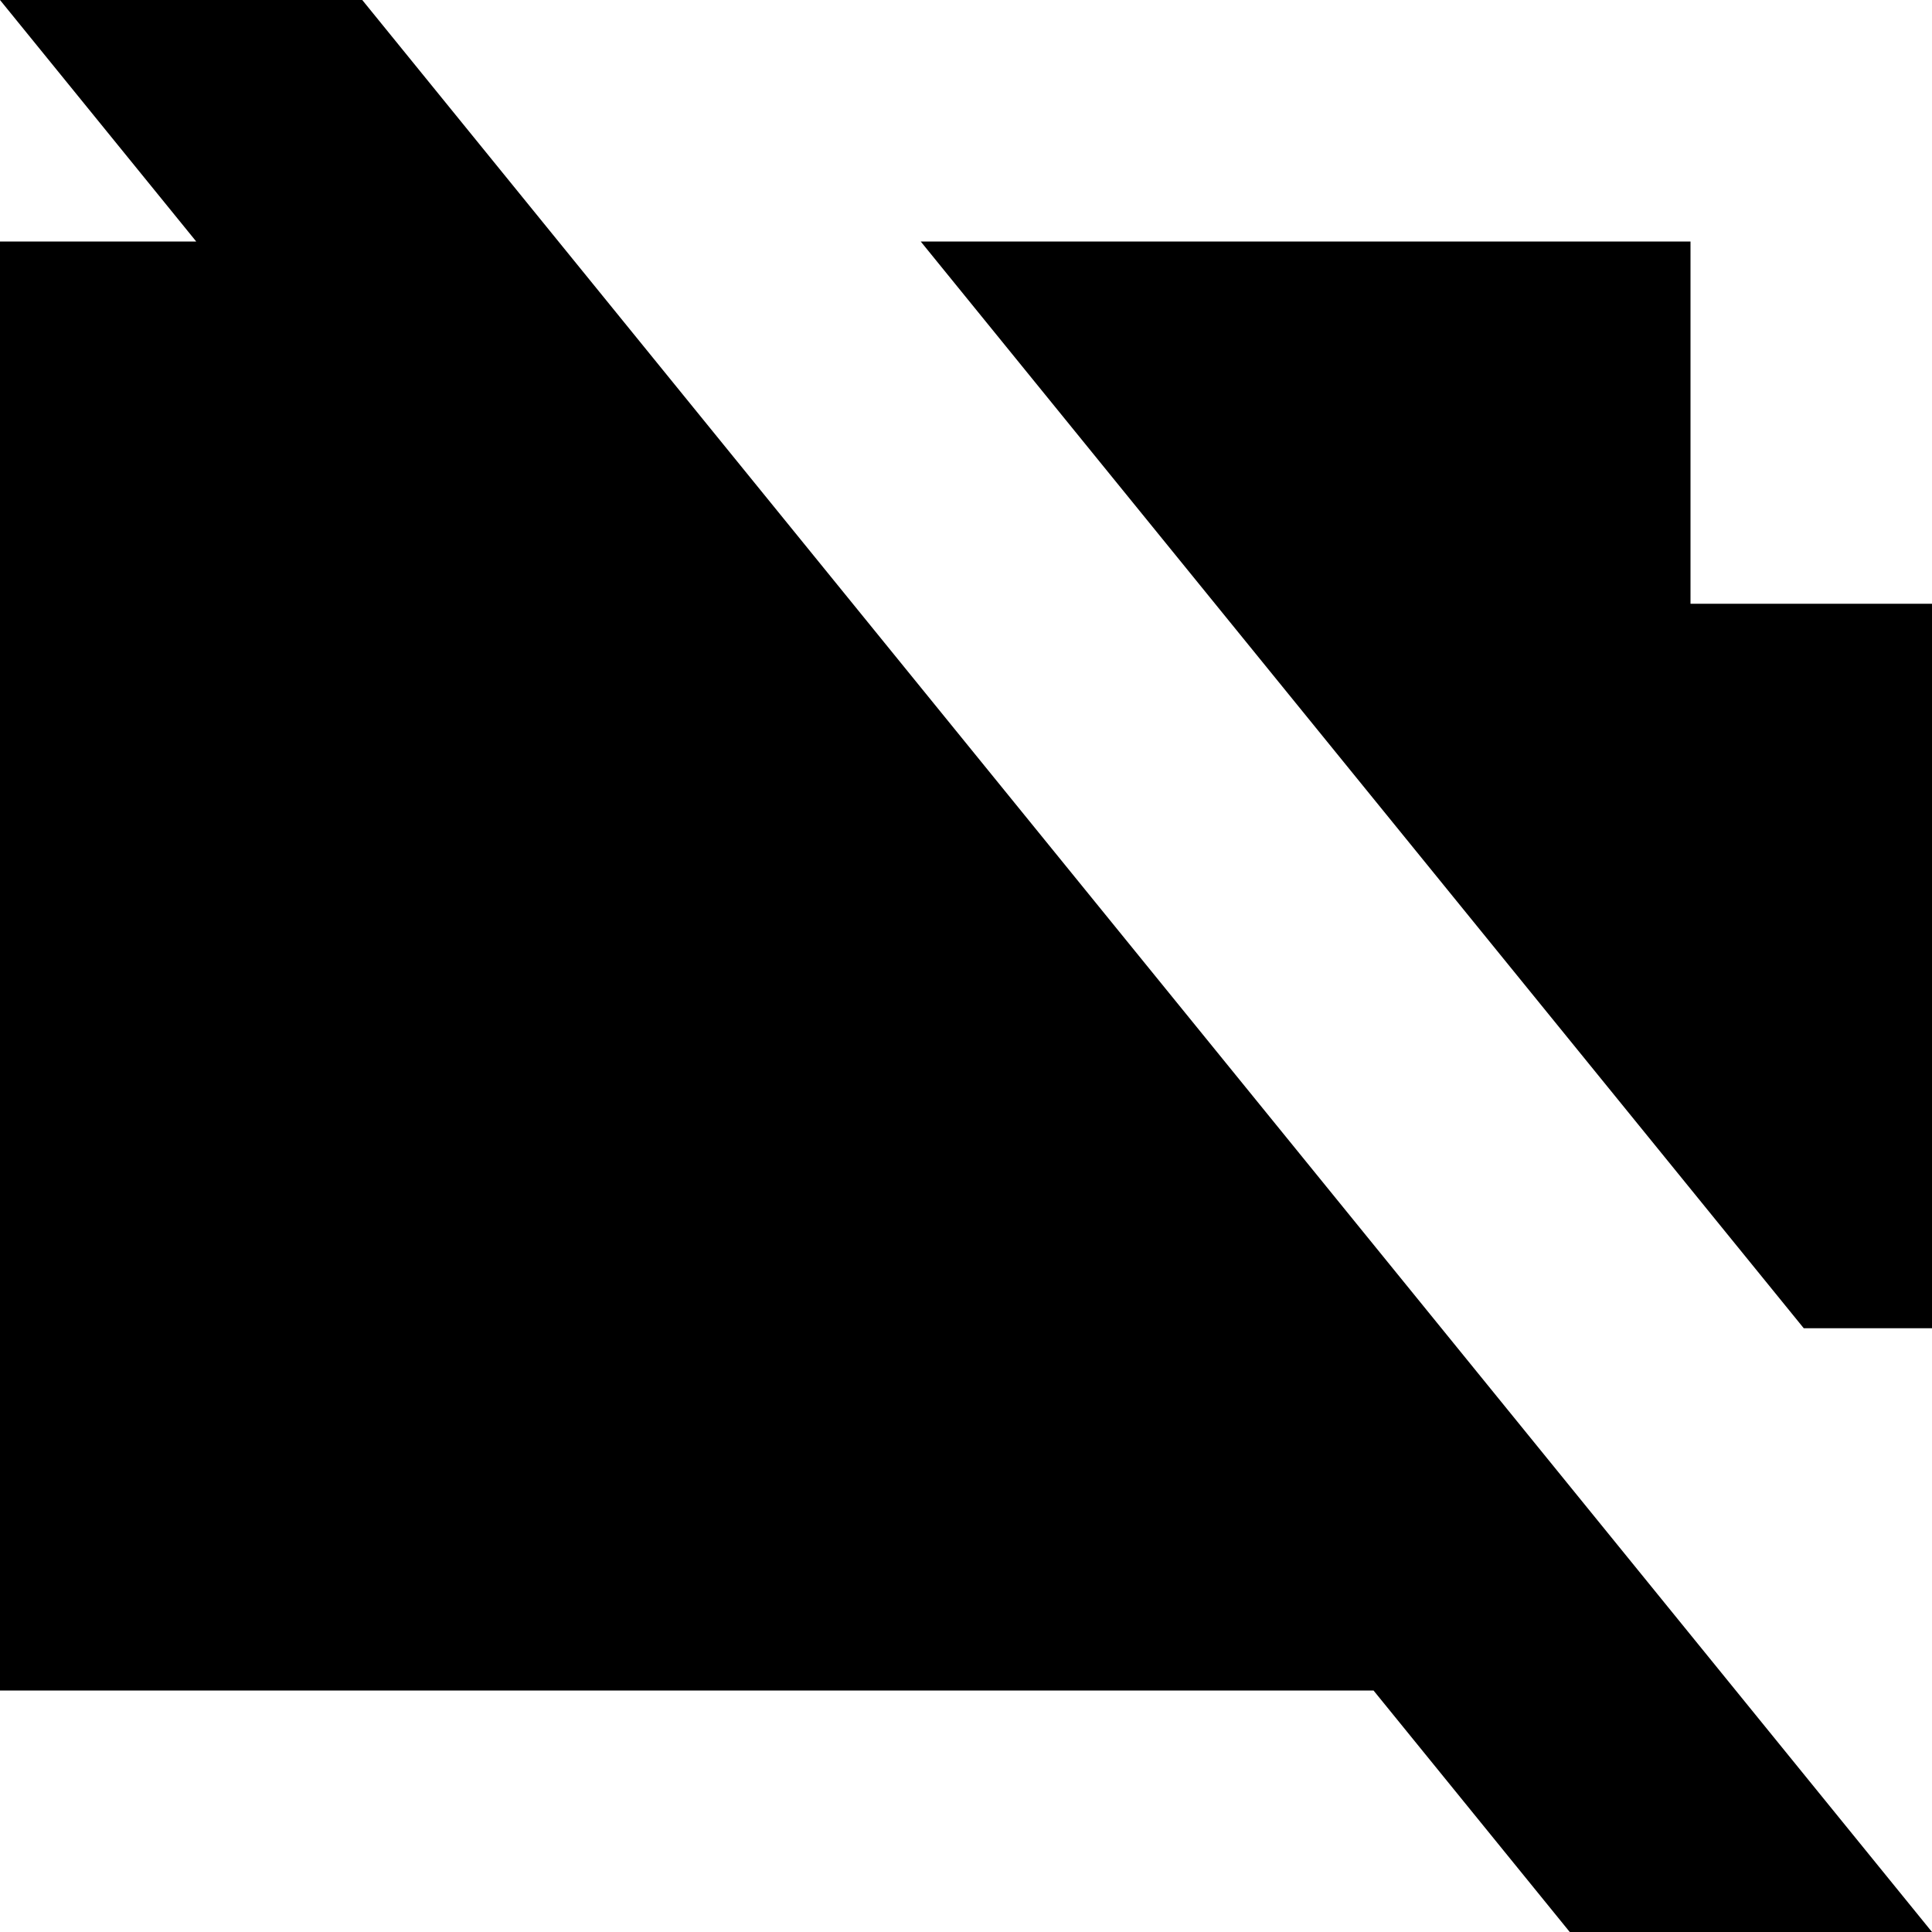 <?xml version="1.0" encoding="utf-8"?><!-- Uploaded to: SVG Repo, www.svgrepo.com, Generator: SVG Repo Mixer Tools -->
<svg width="800px" height="800px" viewBox="0 0 16 16" fill="none" xmlns="http://www.w3.org/2000/svg">
<path d="M16 16H13L11.375 14H0V2H1.625L0 0H3L16 16Z" fill="#000000"/>
<path d="M16 11H14.938L7.625 2H14V5H16V11Z" fill="#000000"/>
</svg>